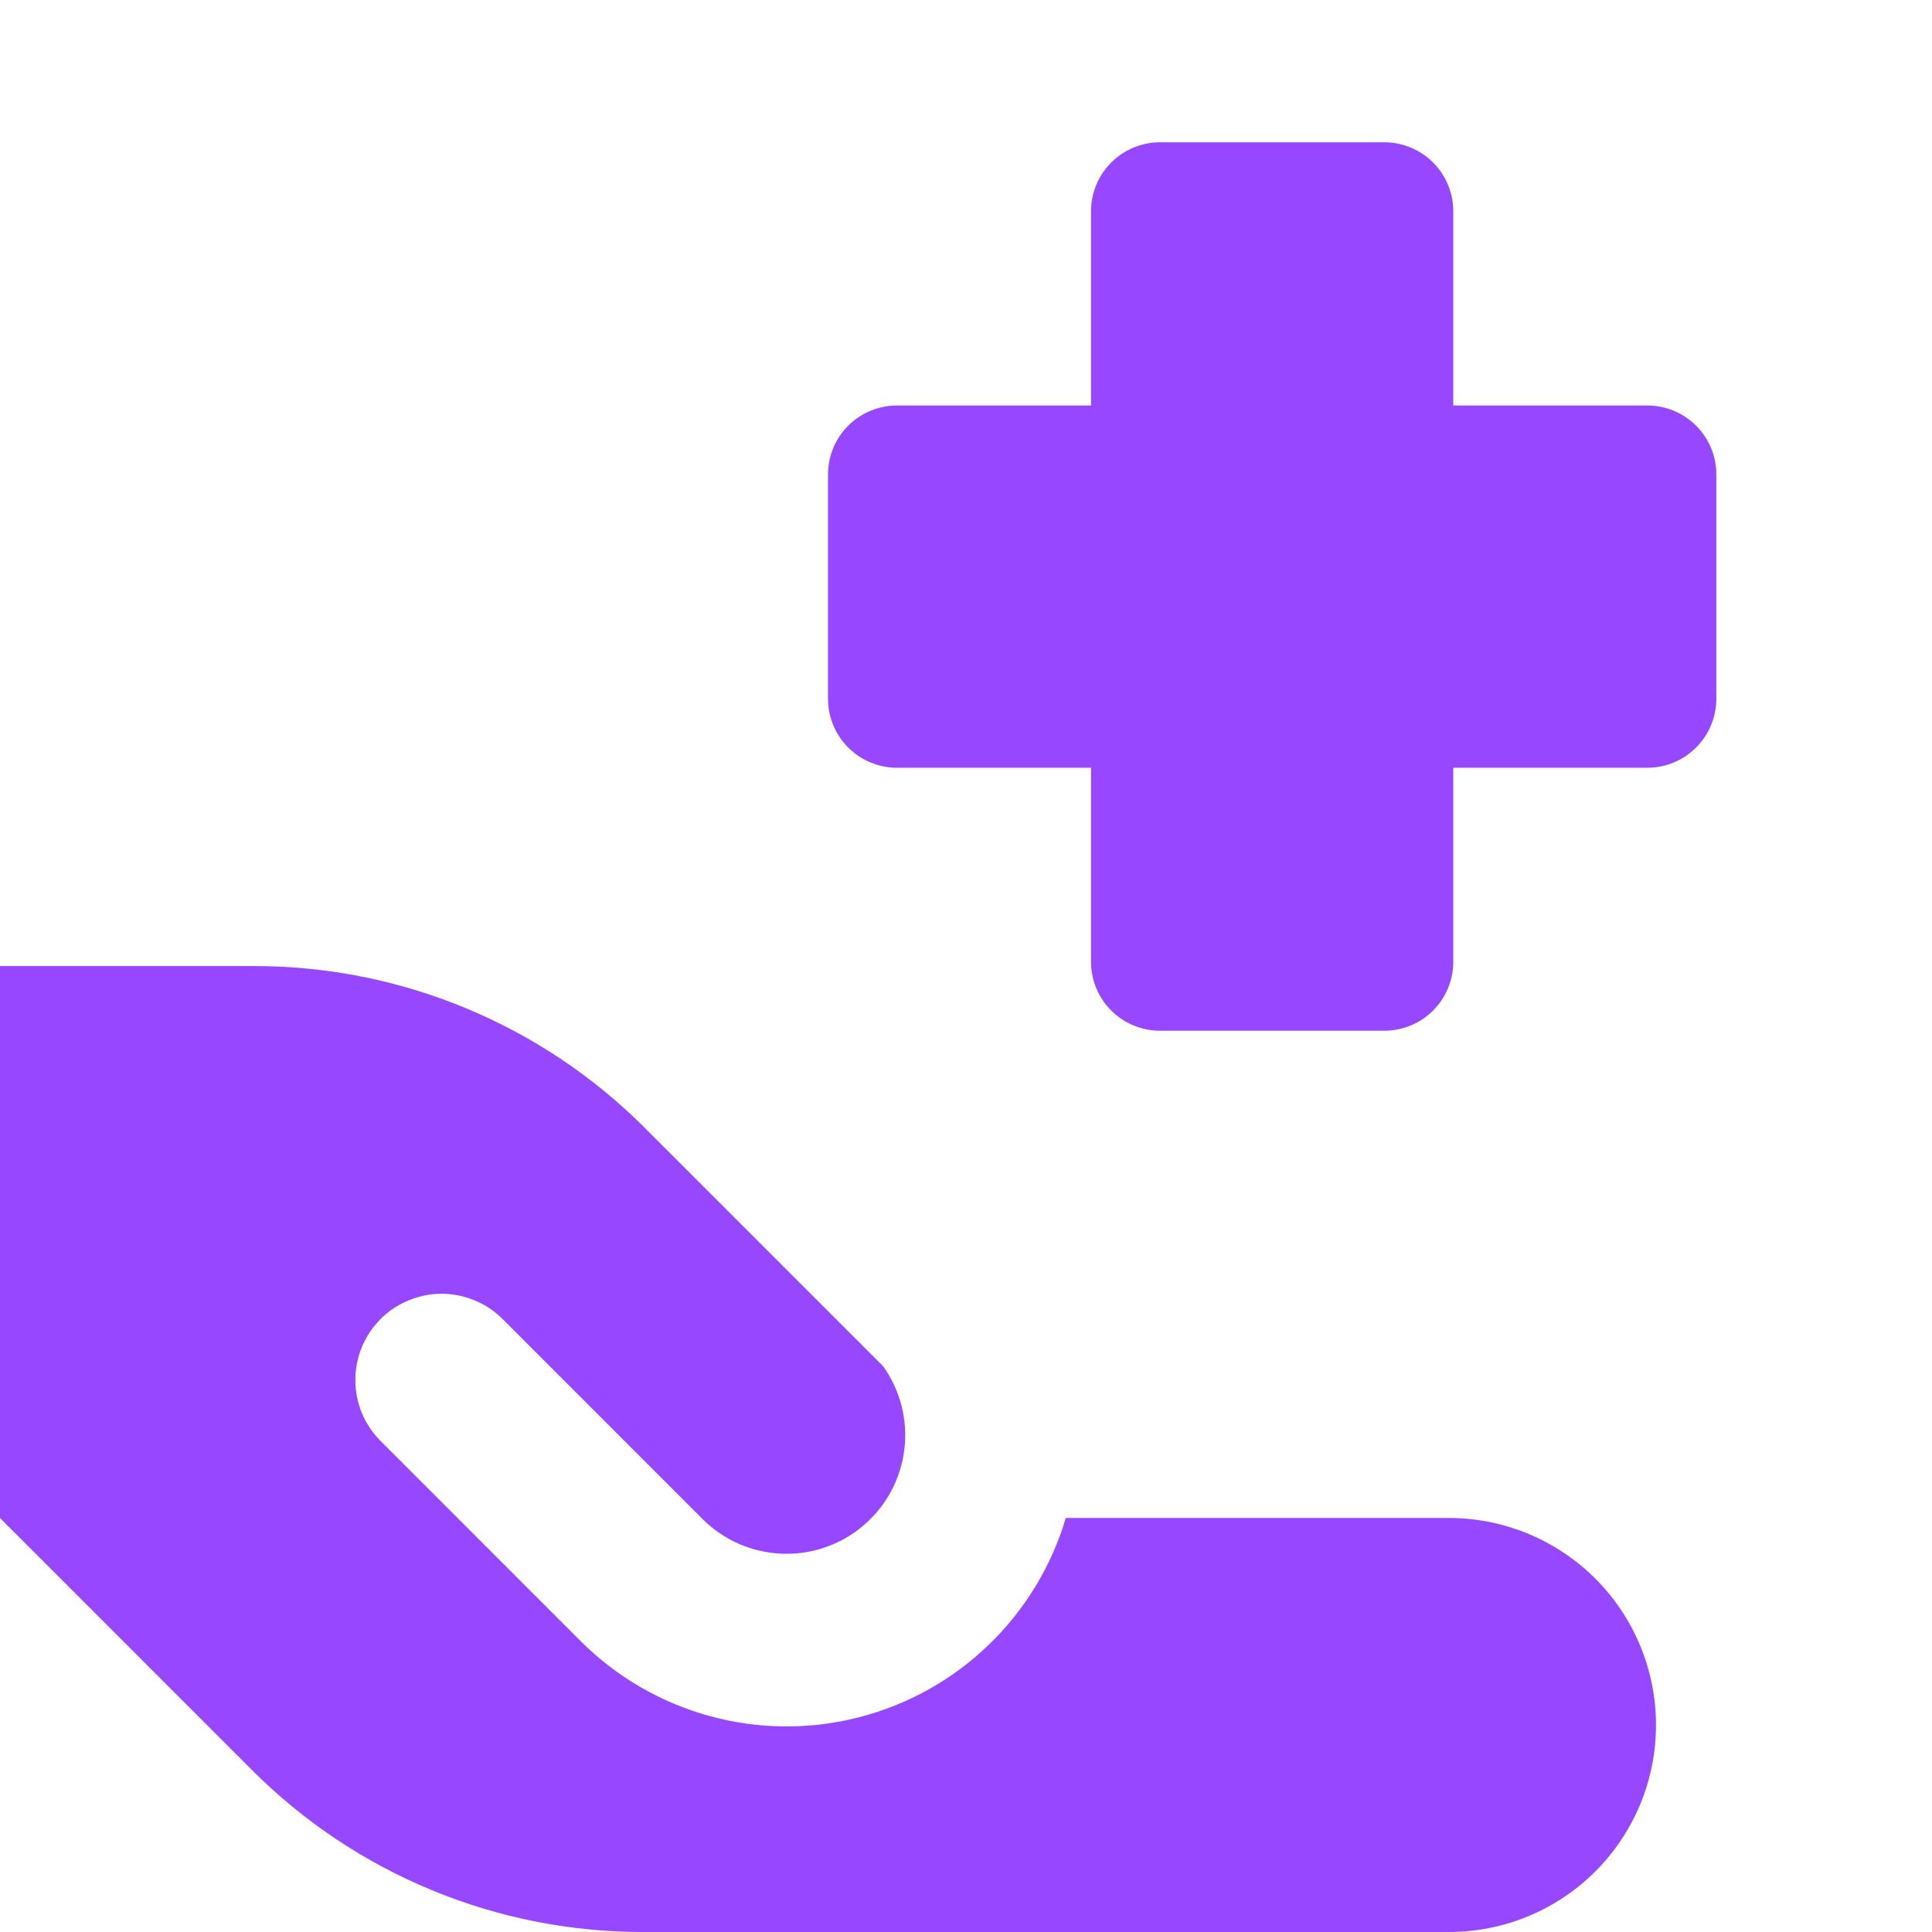 <svg xmlns="http://www.w3.org/2000/svg" width="28" height="28" viewBox="0 0 28 28" fill="none"><path fill-rule="evenodd" clip-rule="evenodd" d="M15.812 3.062C15.812 2.797 15.917 2.543 16.105 2.355C16.292 2.168 16.547 2.062 16.812 2.062H20.062C20.327 2.062 20.582 2.168 20.769 2.355C20.957 2.543 21.062 2.797 21.062 3.062V5.877H23.874C24.139 5.877 24.394 5.982 24.581 6.169C24.769 6.357 24.874 6.611 24.874 6.877V10.127C24.874 10.392 24.769 10.646 24.581 10.834C24.394 11.021 24.139 11.127 23.874 11.127H21.062V13.938C21.062 14.204 20.957 14.458 20.769 14.646C20.582 14.833 20.327 14.938 20.062 14.938H16.812C16.547 14.938 16.292 14.833 16.105 14.646C15.917 14.458 15.812 14.204 15.812 13.938V11.127H13C12.735 11.127 12.48 11.021 12.293 10.834C12.105 10.646 12 10.392 12 10.127V6.877C12 6.611 12.105 6.357 12.293 6.169C12.48 5.982 12.735 5.877 13 5.877H15.812V3.062ZM3.686 14.001H0V22L3.656 25.657C4.399 26.4 5.281 26.989 6.252 27.391C7.223 27.794 8.263 28 9.314 28H21C21.796 28 22.559 27.684 23.121 27.122C23.684 26.559 24 25.796 24 25C24 24.205 23.684 23.442 23.121 22.879C22.559 22.317 21.796 22 21 22H15.446C15.238 22.702 14.851 23.337 14.324 23.843C13.797 24.35 13.147 24.711 12.438 24.891C11.729 25.071 10.986 25.064 10.281 24.869C9.576 24.675 8.933 24.302 8.416 23.785L5.516 20.884C5.4 20.768 5.308 20.631 5.245 20.479C5.182 20.327 5.15 20.165 5.15 20C5.15 19.836 5.182 19.674 5.245 19.522C5.308 19.37 5.4 19.233 5.516 19.116C5.632 19 5.77 18.908 5.922 18.846C6.073 18.783 6.236 18.75 6.4 18.75C6.564 18.75 6.727 18.783 6.878 18.846C7.03 18.908 7.168 19 7.284 19.116L10.184 22.017C10.489 22.321 10.898 22.5 11.329 22.517C11.761 22.535 12.183 22.39 12.512 22.11C12.841 21.831 13.053 21.439 13.106 21.01C13.159 20.582 13.049 20.149 12.798 19.799L9.344 16.345C8.601 15.601 7.719 15.012 6.748 14.61C5.777 14.207 4.737 14.001 3.686 14.001Z" fill="#9747FF"></path></svg>